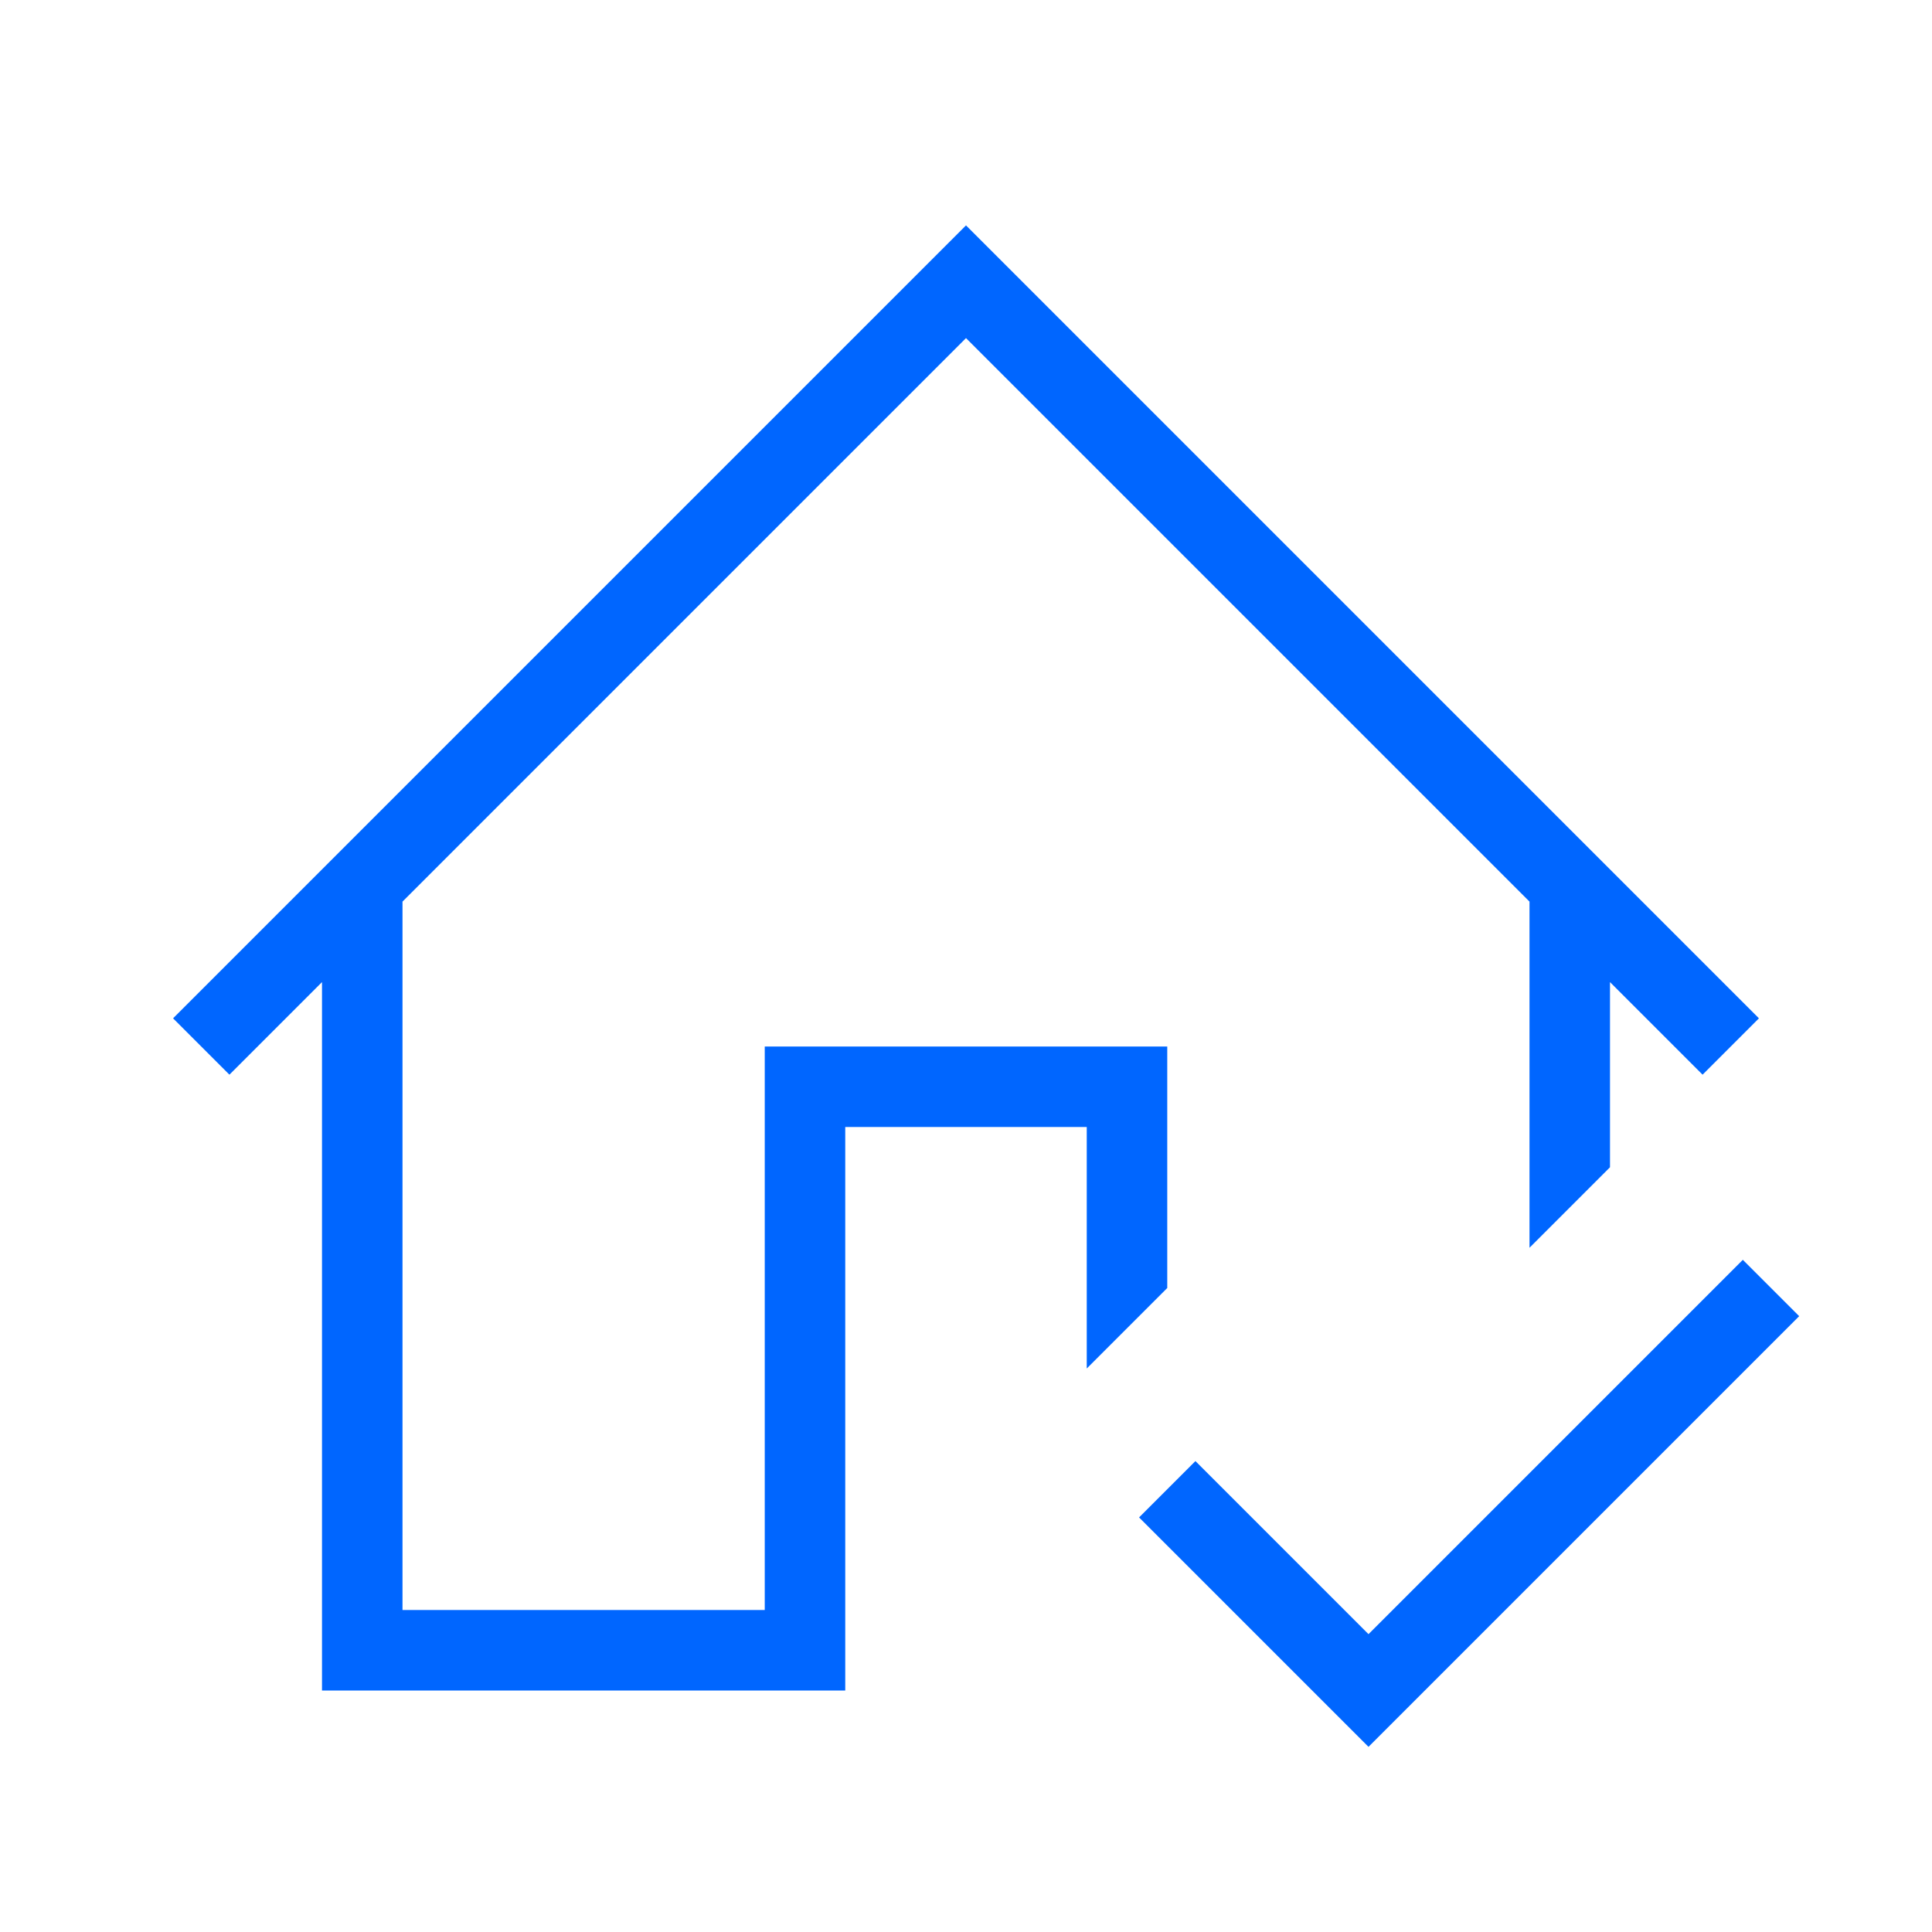 <?xml version="1.0" encoding="utf-8"?>
<!-- Generator: Adobe Illustrator 25.4.1, SVG Export Plug-In . SVG Version: 6.00 Build 0)  -->
<svg version="1.1" id="Vrstva_1" xmlns="http://www.w3.org/2000/svg" xmlns:xlink="http://www.w3.org/1999/xlink" x="0px" y="0px"
	 viewBox="0 0 48 48" style="enable-background:new 0 0 48 48;" xml:space="preserve">
<style type="text/css">
	.st0{fill:#0066FF;}
</style>
<polygon class="st0" points="29,32 29,28 29,26 27,26 21,26 19,26 19,28 19,40 10,40 10,22.4 24,8.4 38,22.4 38,31 40,29 40,24.4 
	42.3,26.7 43.7,25.3 24,5.6 4.3,25.3 5.7,26.7 8,24.4 8,40 8,42 10,42 19,42 21,42 21,40 21,28 27,28 27,34 "/>
<polygon class="st0" points="43.3,31.3 34,40.6 29.7,36.3 28.3,37.7 34,43.4 44.7,32.7 "/>
</svg>
